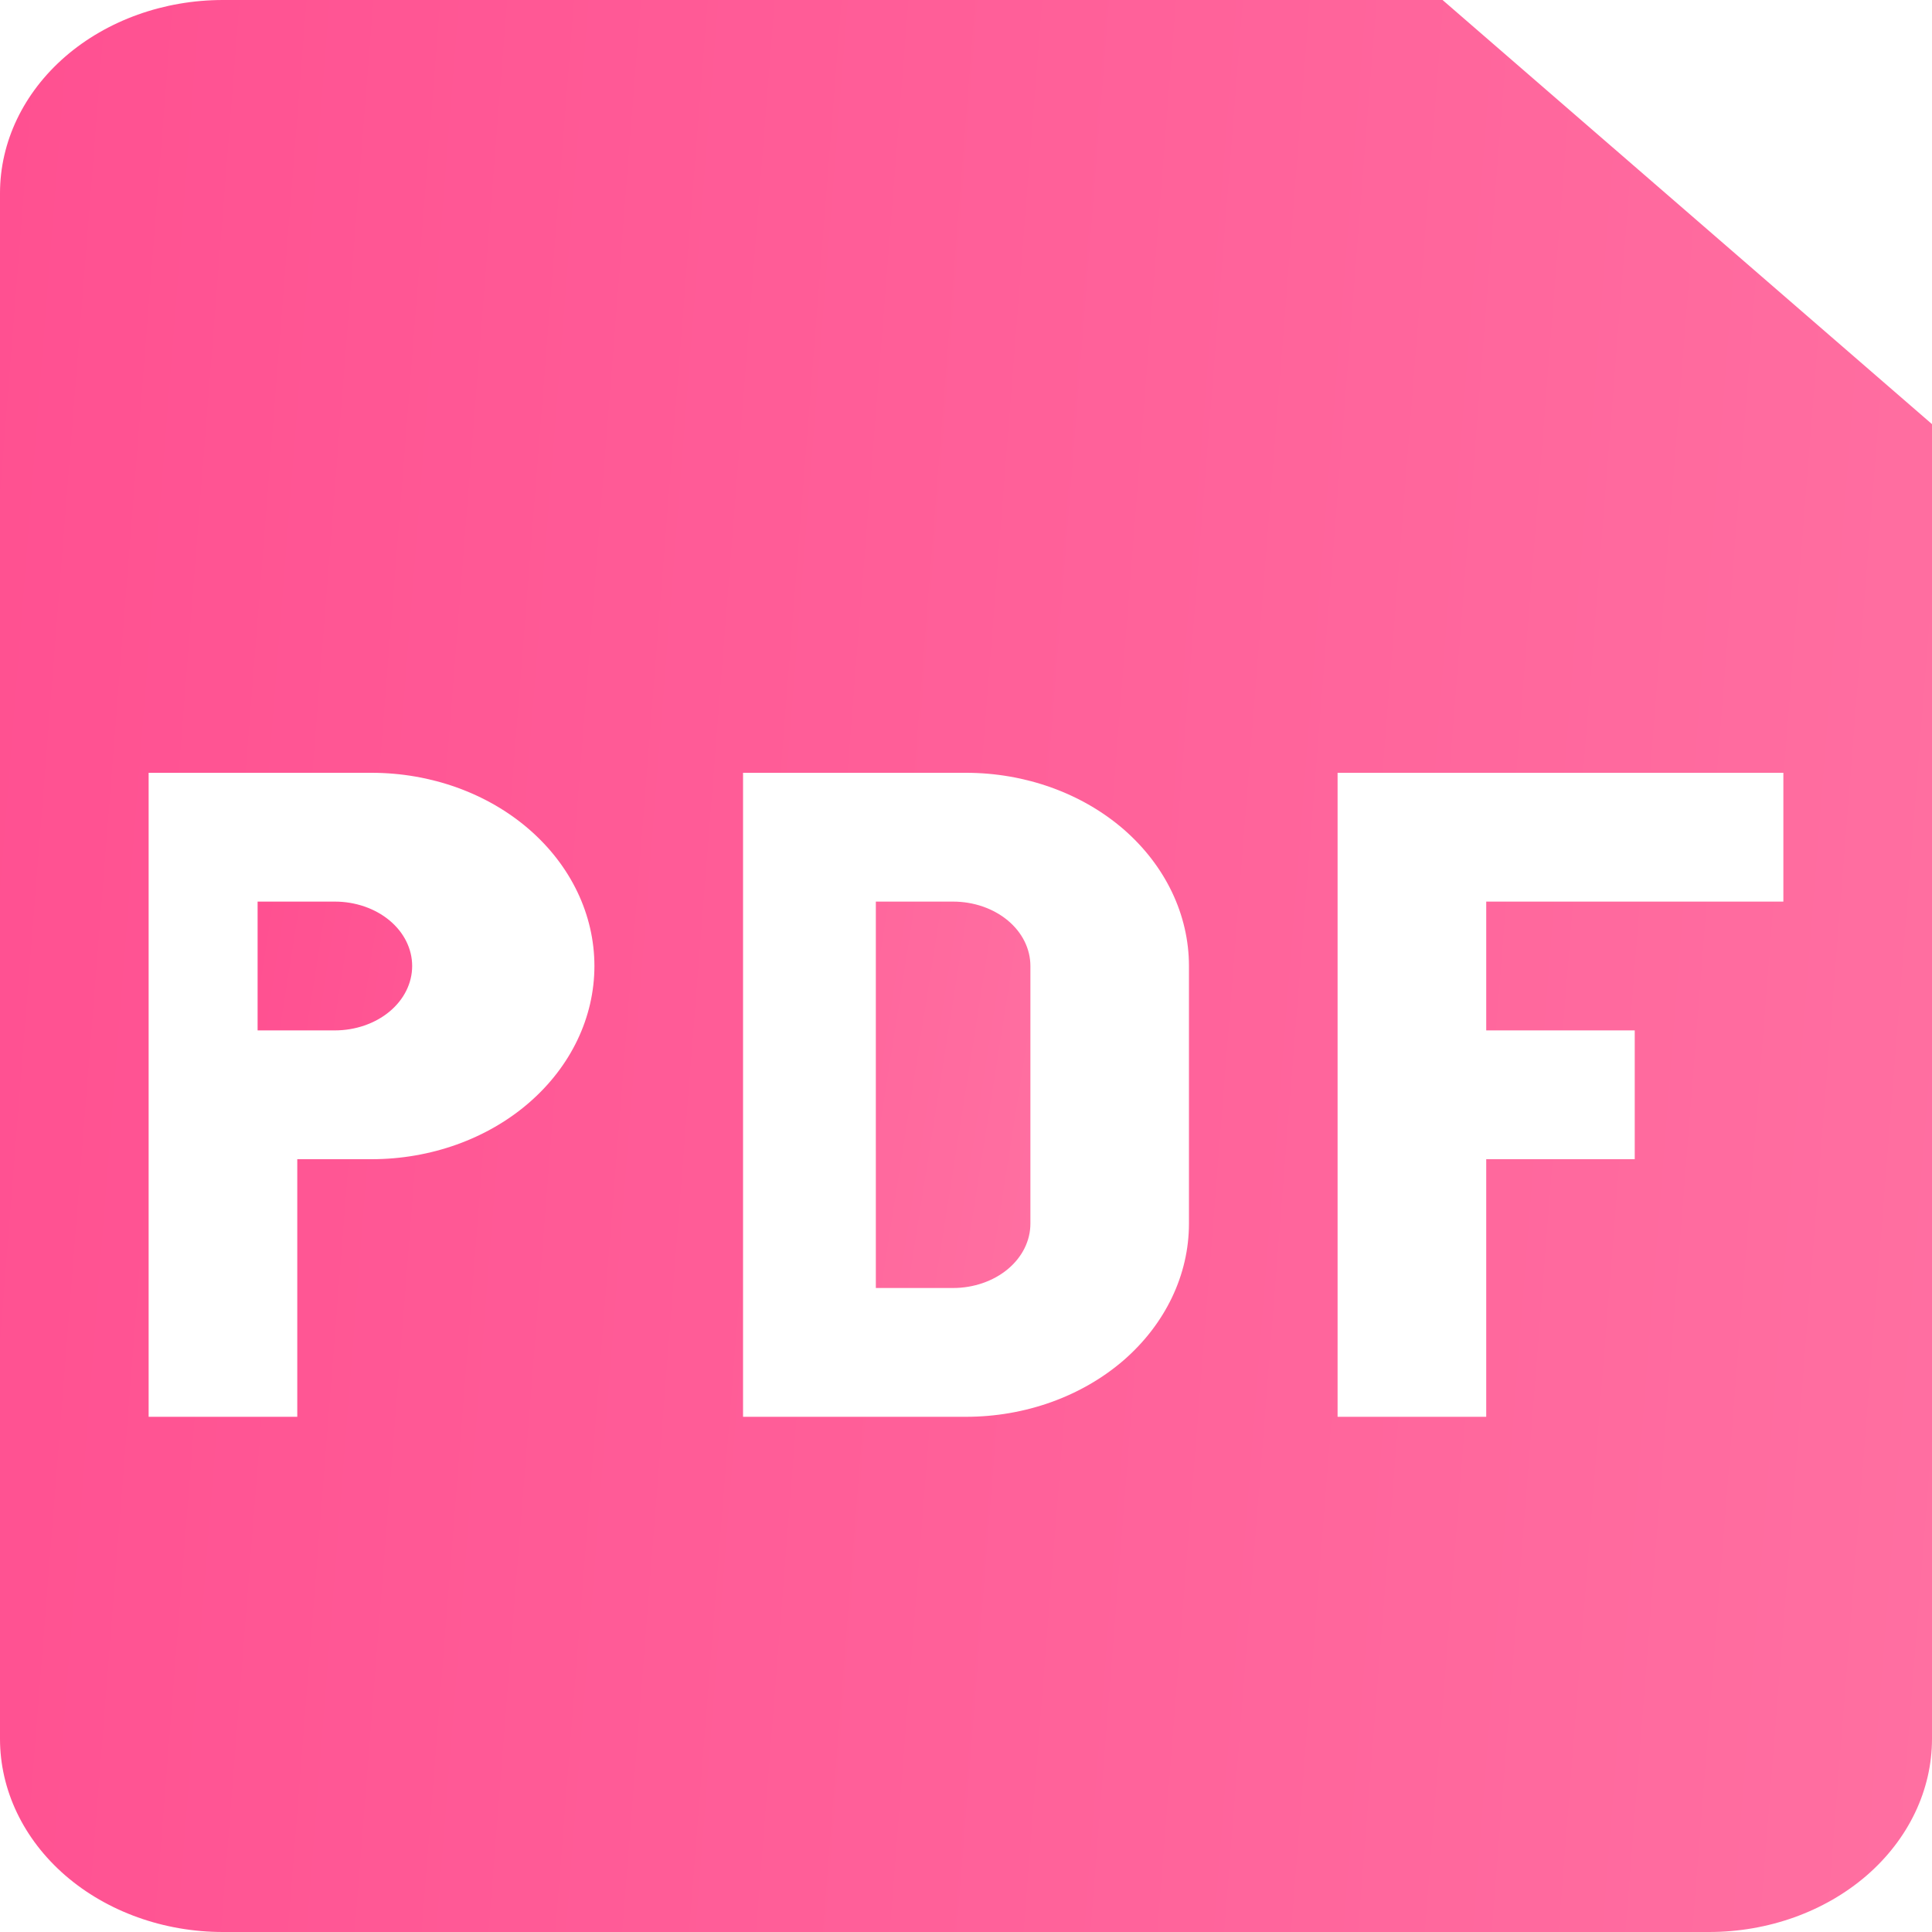 <?xml version="1.0" encoding="UTF-8"?> <svg xmlns="http://www.w3.org/2000/svg" width="15" height="15" viewBox="0 0 15 15" fill="none"><path d="M2.6 8H2V7H2.6C2.759 7 2.912 7.053 3.024 7.146C3.137 7.24 3.2 7.367 3.2 7.5C3.2 7.633 3.137 7.76 3.024 7.854C2.912 7.947 2.759 8 2.6 8ZM6.8 10V7H7.4C7.559 7 7.712 7.053 7.824 7.146C7.937 7.24 8 7.367 8 7.5V9.5C8 9.633 7.937 9.76 7.824 9.854C7.712 9.947 7.559 10 7.4 10H6.8Z" fill="url(#paint0_linear_950_9)"></path><path fill-rule="evenodd" clip-rule="evenodd" d="M0 1.5C0 1.102 0.182 0.721 0.507 0.439C0.832 0.158 1.272 0 1.731 0L11.2 0L15 3.293V13.5C15 13.898 14.818 14.279 14.493 14.561C14.168 14.842 13.728 15 13.269 15H1.731C1.272 15 0.832 14.842 0.507 14.561C0.182 14.279 0 13.898 0 13.5V1.5ZM2.885 6H1.154V11H2.308V9H2.885C3.344 9 3.784 8.842 4.108 8.561C4.433 8.279 4.615 7.898 4.615 7.5C4.615 7.102 4.433 6.721 4.108 6.439C3.784 6.158 3.344 6 2.885 6ZM7.5 6H5.769V11H7.5C7.959 11 8.399 10.842 8.724 10.561C9.048 10.279 9.231 9.898 9.231 9.5V7.5C9.231 7.102 9.048 6.721 8.724 6.439C8.399 6.158 7.959 6 7.5 6ZM10.385 11V6H13.846V7H11.539V8H12.692V9H11.539V11H10.385Z" fill="url(#paint1_linear_950_9)"></path><defs><linearGradient id="paint0_linear_950_9" x1="2" y1="7.12" x2="8.279" y2="8.111" gradientUnits="userSpaceOnUse"><stop stop-color="#FF5091"></stop><stop offset="1" stop-color="#FF6FA1"></stop></linearGradient><linearGradient id="paint1_linear_950_9" x1="1.31232e-08" y1="0.6" x2="15.989" y2="1.862" gradientUnits="userSpaceOnUse"><stop stop-color="#FF5091"></stop><stop offset="1" stop-color="#FF6FA1"></stop></linearGradient></defs></svg> 